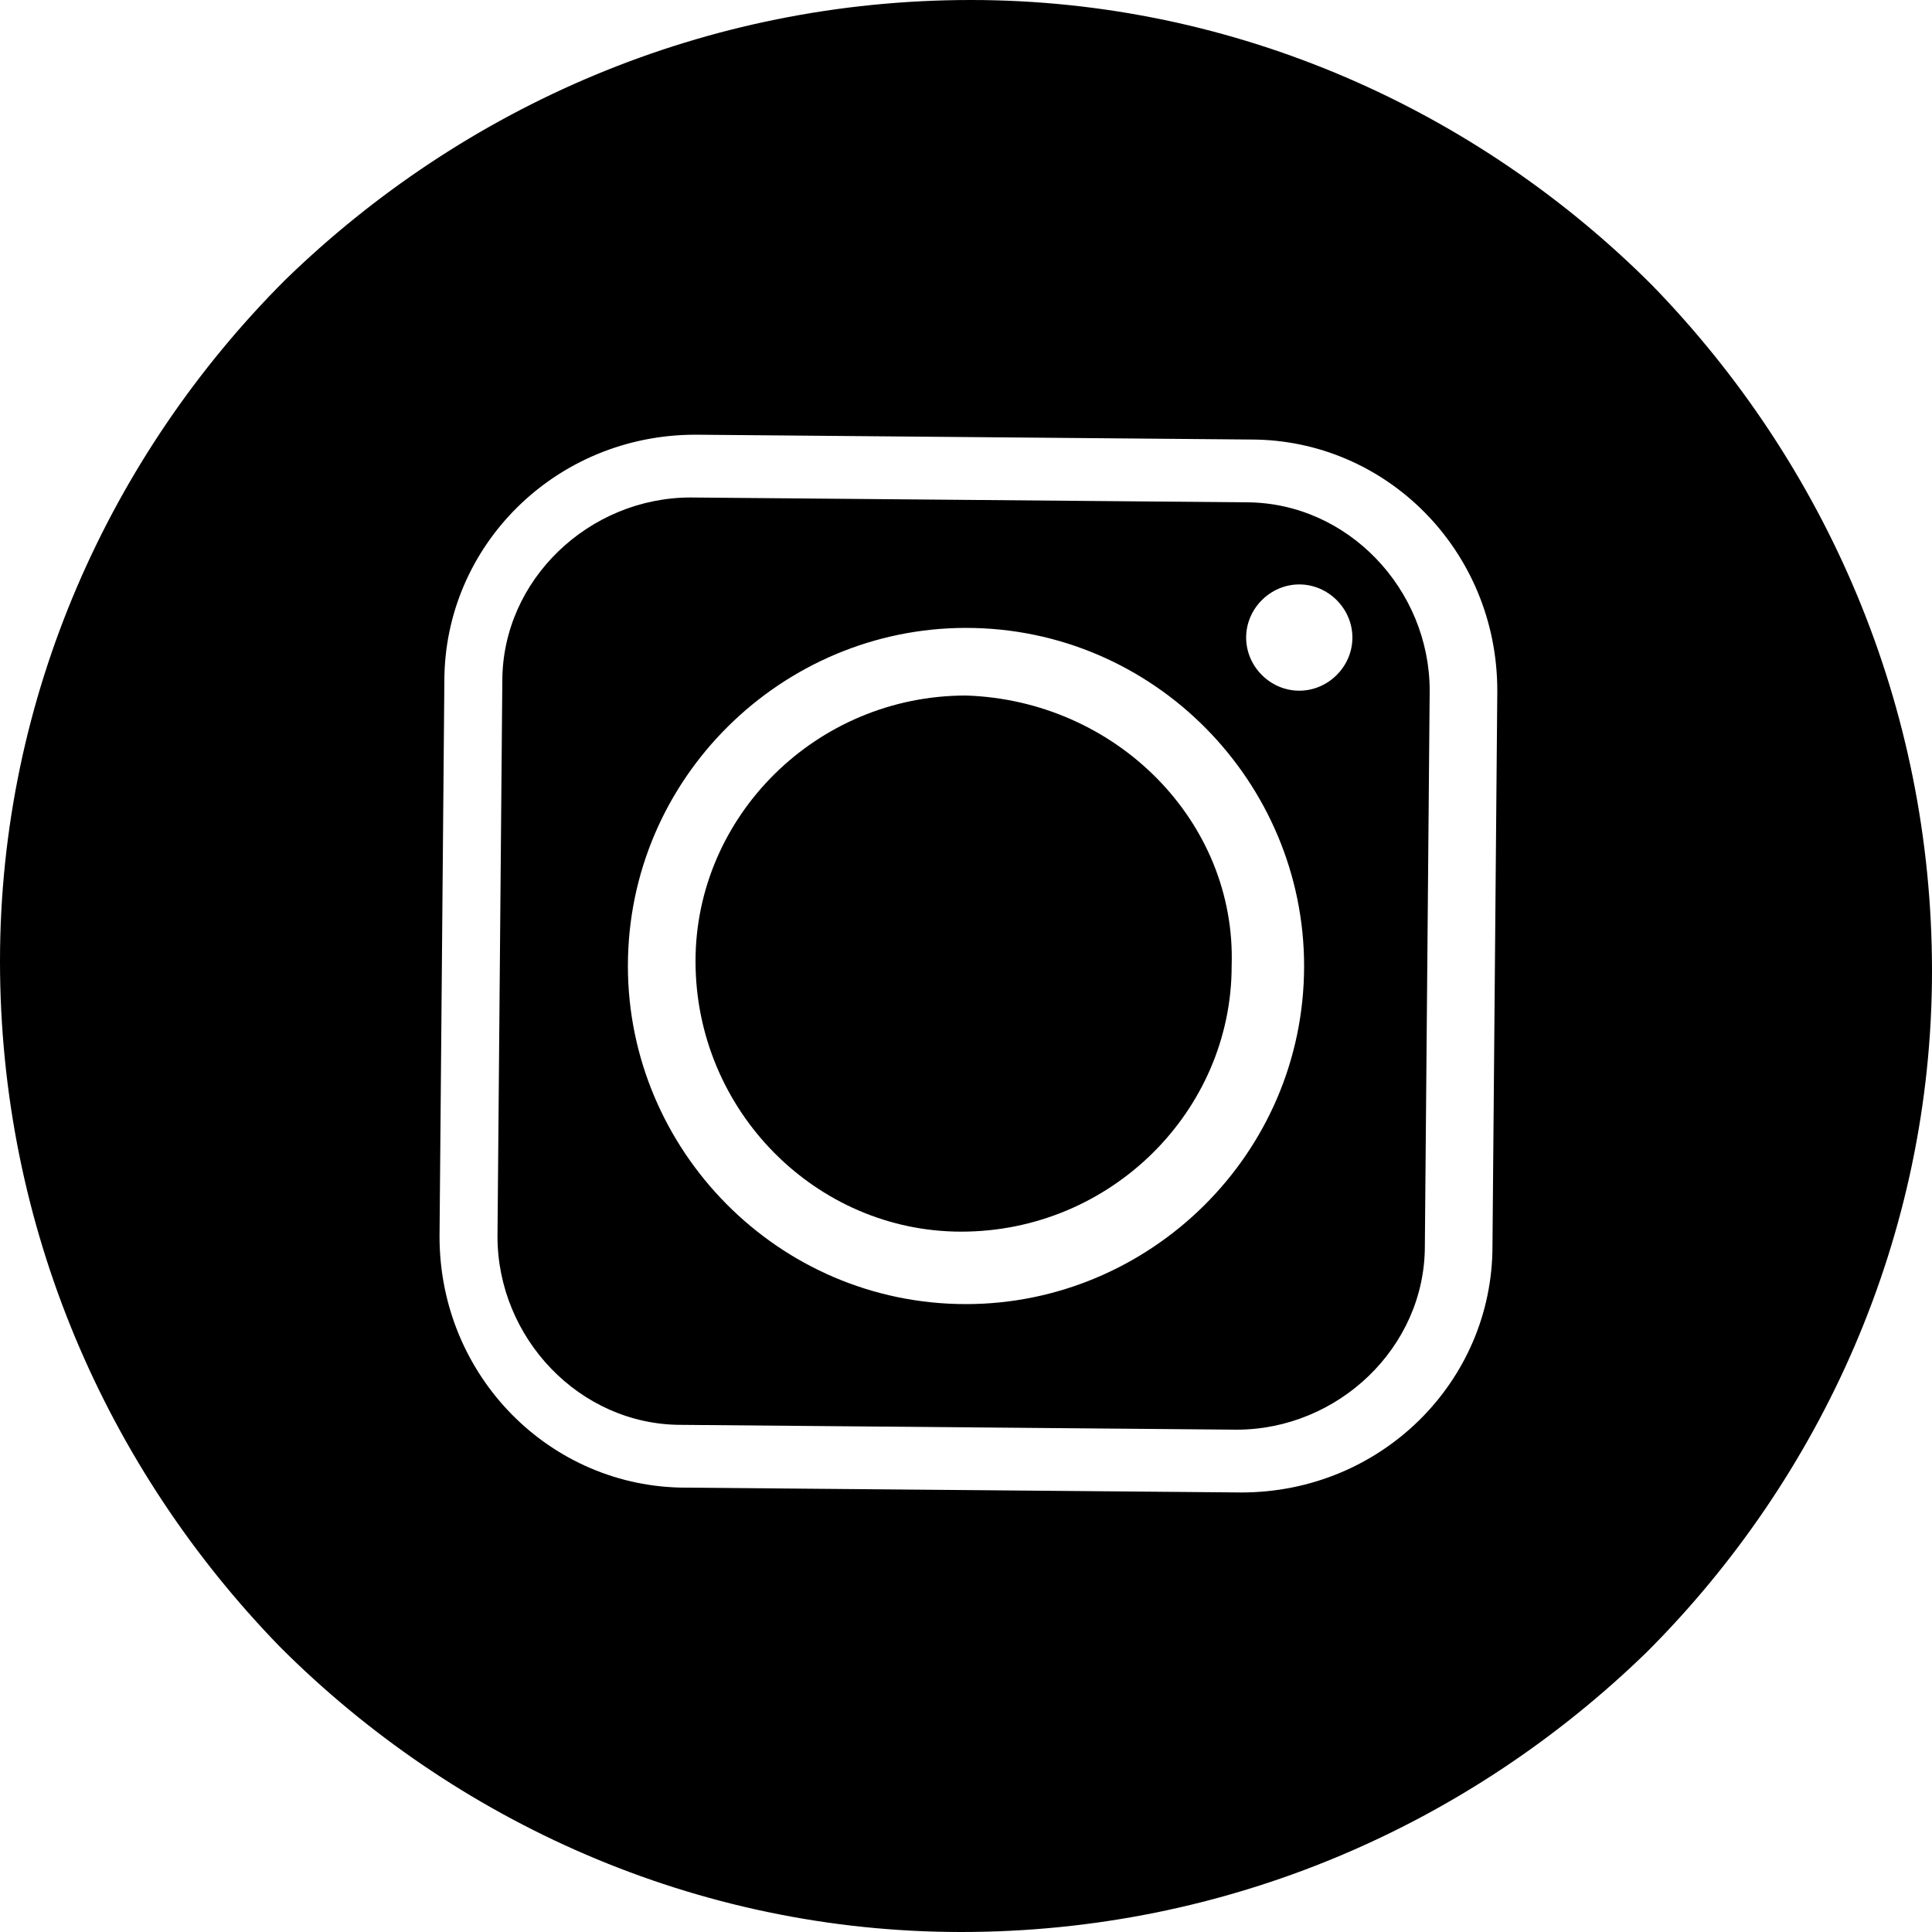 <?xml version="1.0" encoding="utf-8"?>
<!-- Generator: Adobe Illustrator 21.1.0, SVG Export Plug-In . SVG Version: 6.00 Build 0)  -->
<svg version="1.1" id="Laag_1" xmlns="http://www.w3.org/2000/svg" xmlns:xlink="http://www.w3.org/1999/xlink" x="0px" y="0px"
	 viewBox="0 0 40 40" style="enable-background:new 0 0 40 40;" xml:space="preserve">
<path d="M20,14.4c-3.1,0-5.6,2.5-5.6,5.5c0,3.1,2.5,5.6,5.5,5.6c3.1,0,5.6-2.5,5.6-5.5C25.6,17,23.1,14.5,20,14.4"/>
<path d="M26.9,14.3c-0.6,0-1.1-0.5-1.1-1.1c0-0.6,0.5-1.1,1.1-1.1c0.6,0,1.1,0.5,1.1,1.1C28,13.8,27.5,14.3,26.9,14.3 M20,27
	c-3.9,0-7-3.2-7-7c0-3.9,3.2-7,7-7c3.9,0,7,3.2,7,7C27,23.9,23.8,27,20,27 M25.8,10.4l-11.5-0.1c-2.1,0-3.9,1.7-3.9,3.8l-0.1,11.5
	c0,2.1,1.7,3.9,3.8,3.9l11.5,0.1c2.1,0,3.9-1.7,3.9-3.8l0.1-11.5C29.6,12.2,27.9,10.4,25.8,10.4"/>
<path d="M30.9,25.8c0,2.8-2.3,5.1-5.2,5.1l-11.5-0.1c-2.8,0-5.1-2.3-5.1-5.2l0.1-11.5c0-2.8,2.3-5.1,5.2-5.1l11.5,0.1
	c2.8,0,5.1,2.3,5.1,5.2L30.9,25.8z M20.1,0C14.6,0,9.6,2.2,5.9,5.8C2.3,9.4,0,14.4,0,19.9c0,5.5,2.2,10.5,5.8,14.2
	c3.6,3.6,8.6,5.9,14.1,5.9c5.5,0,10.5-2.2,14.2-5.8c3.6-3.6,5.9-8.6,5.9-14.1c0-5.5-2.2-10.5-5.8-14.2C30.6,2.3,25.6,0,20.1,0"/>
<g>
</g>
<g>
</g>
<g>
</g>
<g>
</g>
<g>
</g>
<g>
</g>
<g>
</g>
<g>
</g>
<g>
</g>
<g>
</g>
<g>
</g>
<g>
</g>
<g>
</g>
<g>
</g>
<g>
</g>
</svg>
